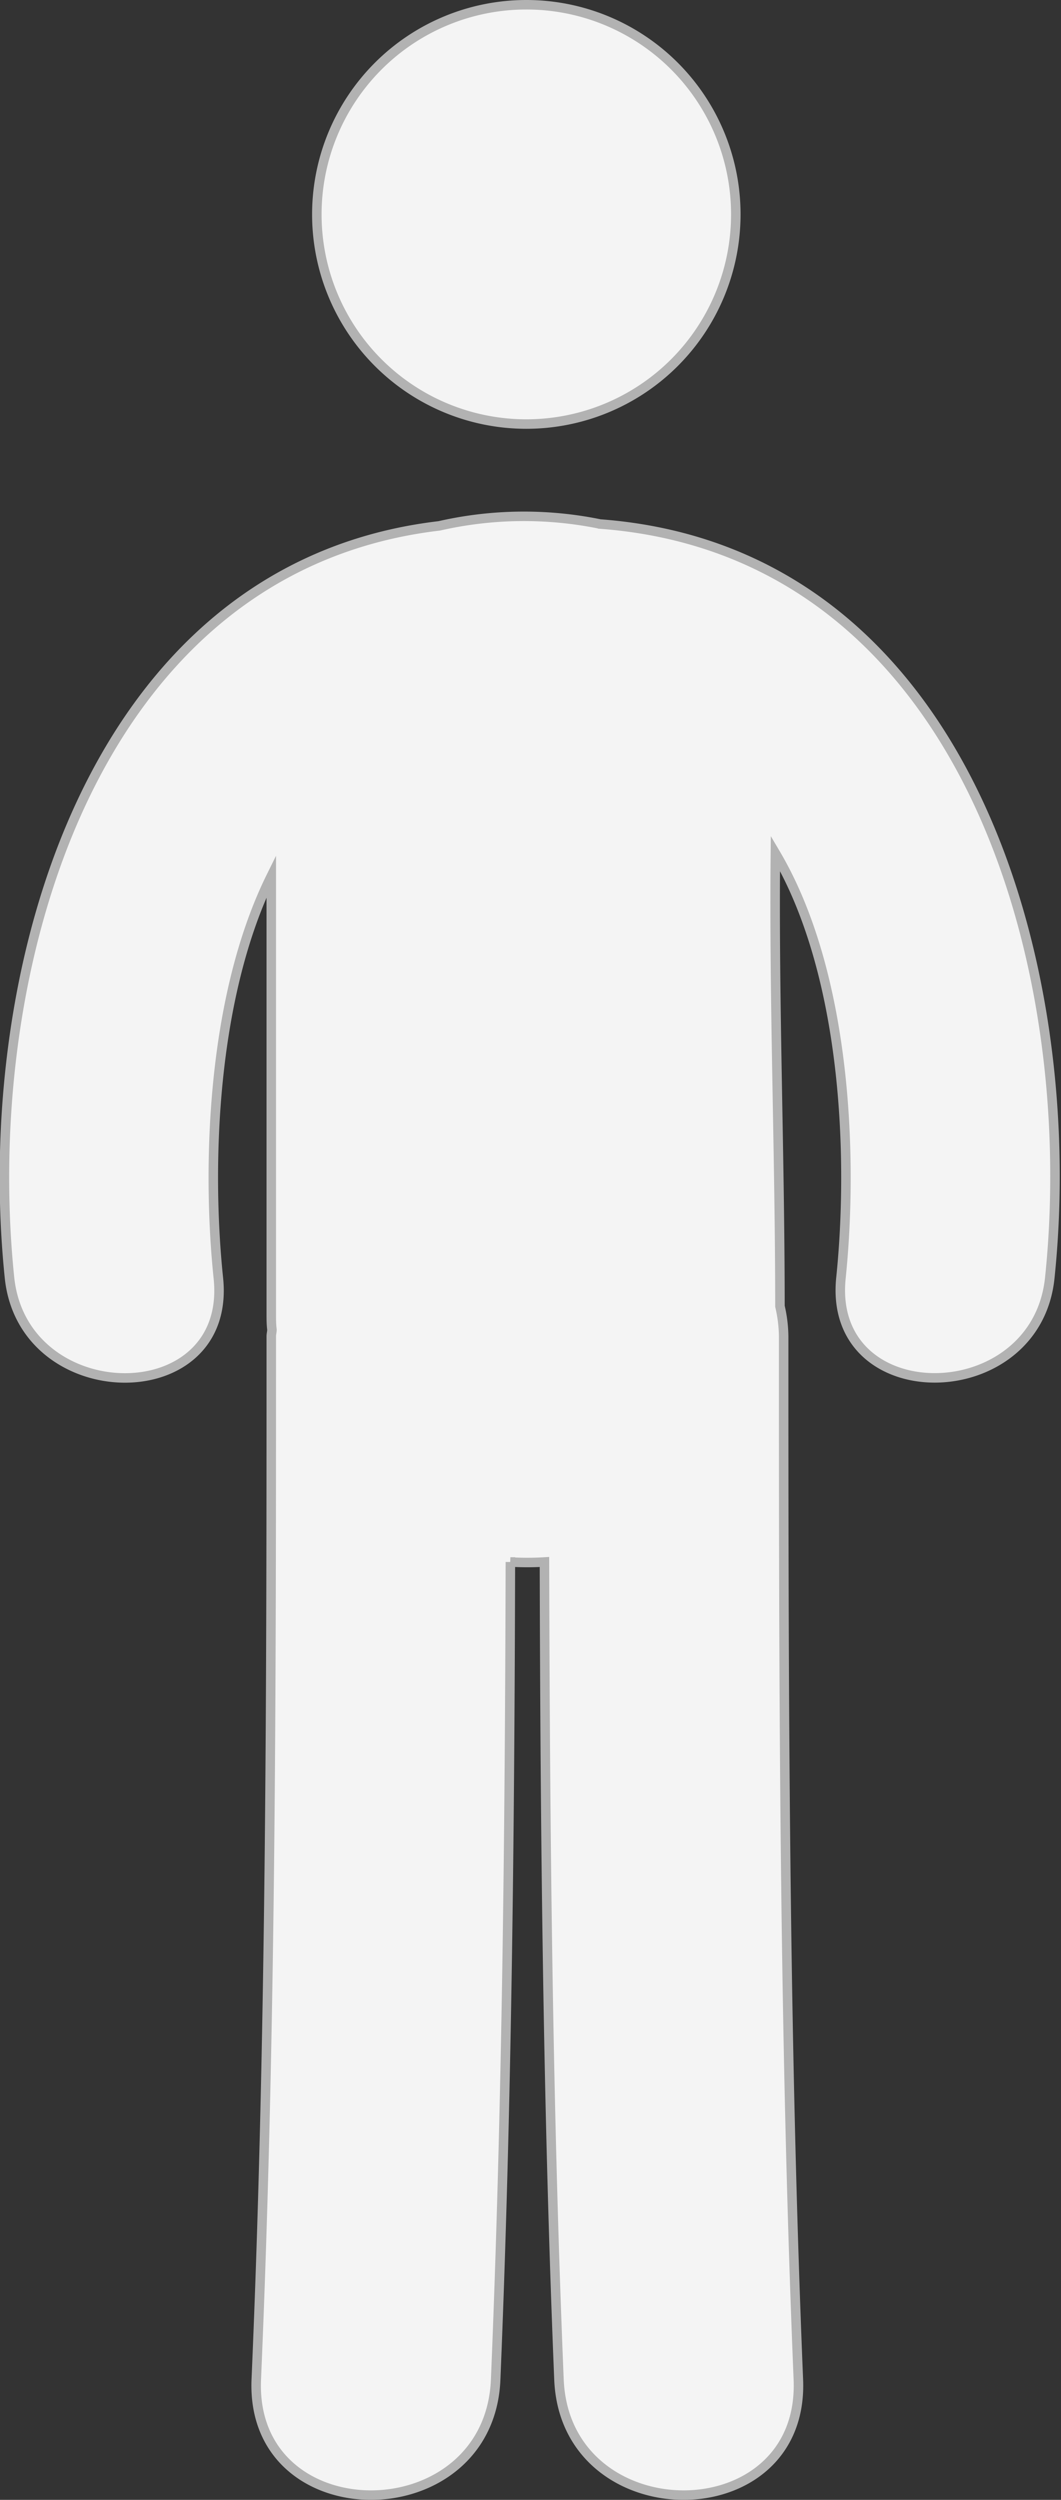<?xml version="1.0" encoding="UTF-8"?> <svg xmlns="http://www.w3.org/2000/svg" viewBox="0 0 111.78 263.16"><rect x="0" y="0" width="111.78" height="263.16" fill="#333333" stroke="none"/> <defs> <style>.cls-1{fill:#f4f4f4;stroke:#b2b2b2;stroke-miterlimit:10;}</style> </defs> <title>people</title> <g id="Слой_2" data-name="Слой 2"> <g id="Слой_1-2" data-name="Слой 1"> <path class="cls-1" d="M77.52,22.57A22.07,22.07,0,1,1,55.45.5,22.06,22.06,0,0,1,77.52,22.57Zm0,0"></path> <path class="cls-1" d="M63.15,55.15a40.13,40.13,0,0,0-16.88.21C9.58,59.67-2.33,102.13,1,134.5c1.46,14,23.53,14.15,22,0-1.22-11.79-.69-29.6,5.58-42.27V138.4c0,.52,0,1,.07,1.57,0,.24-.07.46-.07.7,0,36.62,0,73.22-1.58,109.83-.67,16.25,24.55,16.18,25.22,0,1.19-28.69,1.48-57.38,1.55-86.07a29.16,29.16,0,0,0,3.59,0c.07,28.69.35,57.4,1.53,86.07.67,16.18,25.89,16.25,25.22,0-1.51-36.6-1.55-73.2-1.55-109.83a14.48,14.48,0,0,0-.39-3.16c0-15.9-.64-31.79-.48-47.69,7.53,12.72,8.2,32.11,6.91,44.68-1.48,14.13,20.58,14,22,0,3.44-33.07-9-76.62-47.58-79.35Z"></path> <path class="cls-1" d="M63.15,55.15"></path> </g> </g> </svg> 